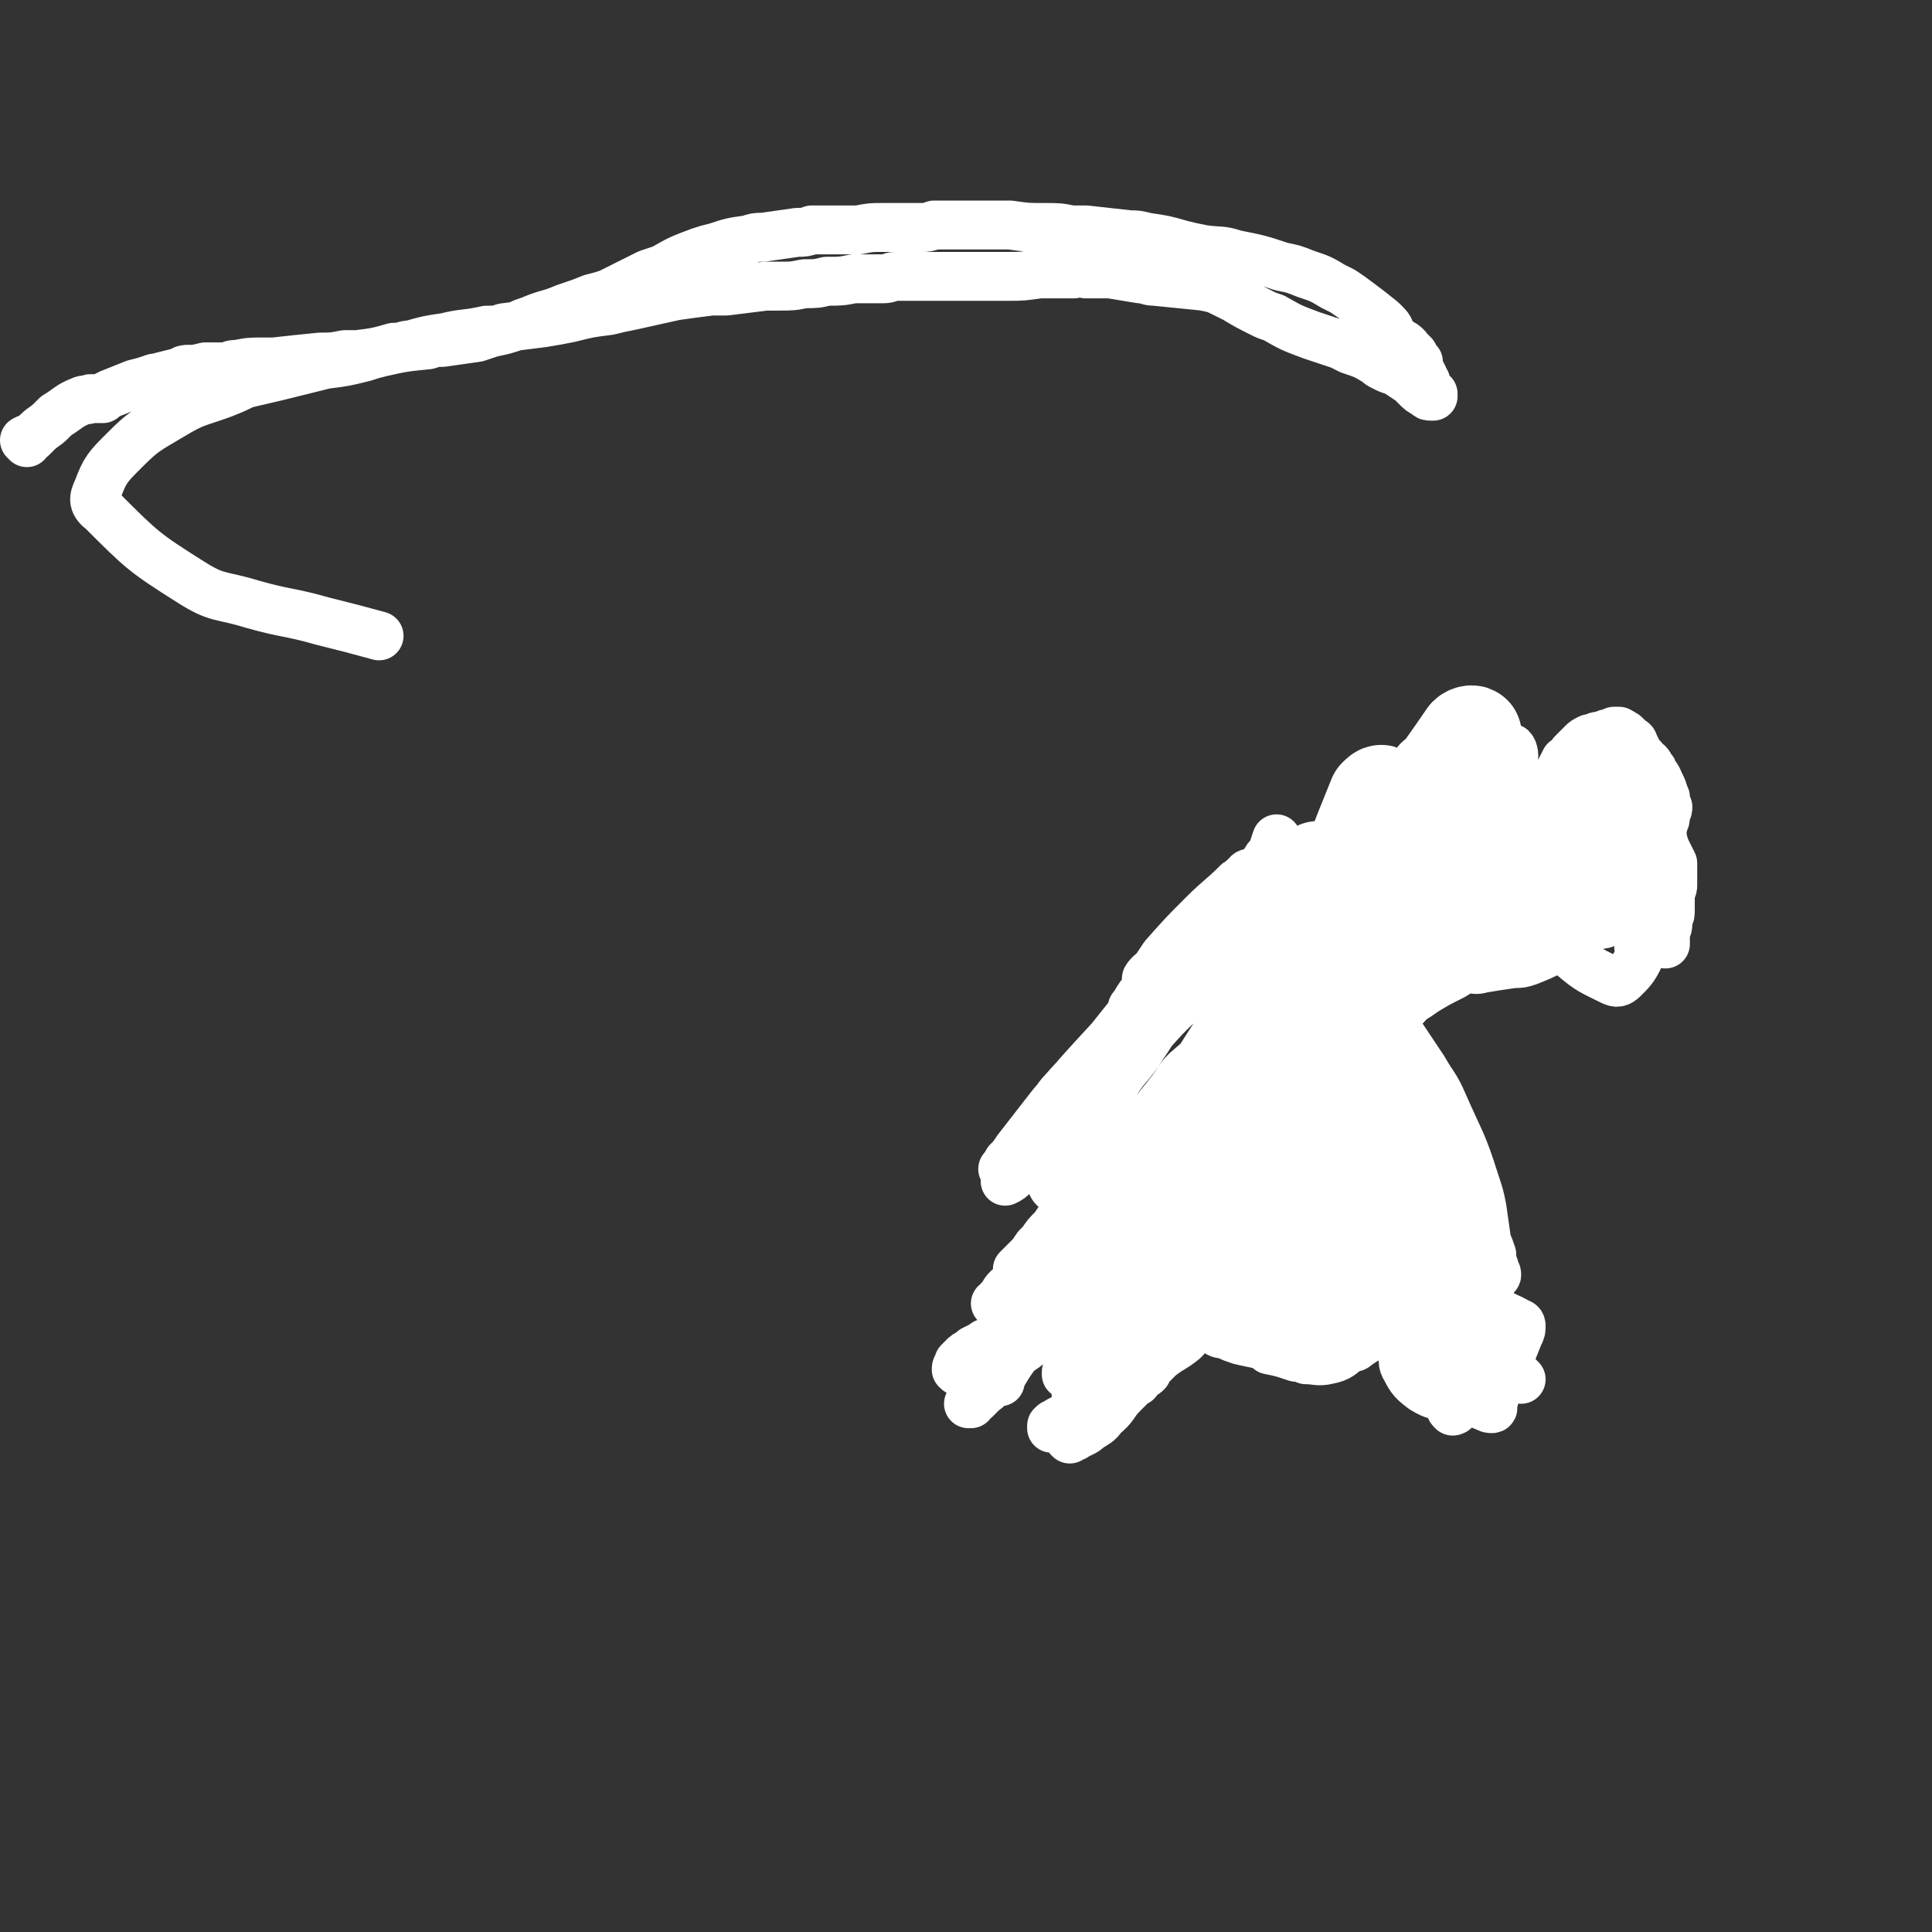 <svg viewBox='0 0 790 790' version='1.1' xmlns='http://www.w3.org/2000/svg' xmlns:xlink='http://www.w3.org/1999/xlink'><rect x="0" y="0" width="790" height="790" fill="#333333" stroke="none"/><g fill='none' stroke='#FFFFFF' stroke-width='40' stroke-linecap='round' stroke-linejoin='round'><path d='M590,321c0,0 -1,-1 -1,-1 0,0 0,0 0,0 -1,-1 -1,-1 -1,-1 0,0 0,0 0,0 0,0 0,-1 -1,-1 0,1 1,1 1,2 -2,4 -2,4 -4,8 -4,10 -4,10 -8,20 -3,9 -3,9 -6,18 -3,9 -3,9 -5,18 -2,6 -4,11 -3,12 0,1 2,-4 4,-8 3,-8 3,-8 6,-16 12,-26 13,-25 24,-52 4,-9 5,-10 6,-19 1,-1 -1,-1 -2,0 -13,19 -14,19 -26,39 -14,22 -14,23 -25,46 -5,11 -7,21 -7,23 -1,1 3,-8 5,-17 3,-11 2,-11 5,-22 6,-18 6,-18 12,-36 1,-4 2,-6 1,-9 0,-1 -1,0 -2,1 -9,22 -9,23 -17,45 -6,16 -7,16 -12,32 -8,31 -7,35 -13,63 -1,2 -1,-2 0,-3 3,-30 3,-30 7,-59 2,-12 3,-12 6,-24 3,-12 3,-14 5,-24 0,-1 0,1 -1,2 -3,14 -3,14 -6,27 -2,9 -2,9 -4,18 -2,16 -2,16 -4,33 -1,3 -1,7 0,6 2,-5 3,-9 6,-18 '/></g>
<g fill='none' stroke='#FFFFFF' stroke-width='20' stroke-linecap='round' stroke-linejoin='round'><path d='M522,442c0,0 -1,-1 -1,-1 0,0 0,1 0,1 0,-1 0,-1 0,-2 0,-1 0,-1 -1,-1 0,0 0,0 0,0 0,0 0,-1 0,0 0,0 -1,1 -1,2 -9,19 -9,19 -18,39 -2,4 -2,4 -3,8 -3,7 -3,7 -5,13 -1,0 -1,1 -1,1 -1,-1 -1,-2 -2,-3 0,-4 0,-4 0,-7 1,-16 0,-16 3,-31 1,-8 1,-8 4,-15 8,-18 8,-18 17,-36 4,-7 4,-7 7,-15 1,-1 1,-1 2,-3 0,0 0,-1 0,-1 0,1 0,1 -1,2 0,2 -1,2 -1,3 -1,3 -1,3 -2,7 -3,14 -3,14 -6,28 -2,8 -2,8 -3,15 -2,12 -2,12 -3,23 0,4 0,4 0,7 0,1 0,0 0,0 -1,-4 -2,-4 -2,-8 -1,-6 -1,-7 -1,-13 0,-5 0,-5 0,-10 1,-5 1,-5 1,-10 1,-5 1,-5 2,-11 3,-11 3,-11 5,-23 1,-4 1,-4 2,-7 2,-7 2,-7 3,-13 1,-6 1,-6 2,-12 0,-3 0,-3 0,-5 1,-5 1,-5 1,-10 1,-5 1,-5 2,-9 0,0 0,0 0,-1 0,0 0,0 0,-1 0,0 0,0 0,0 -1,3 -1,3 -2,6 -2,2 -2,2 -3,4 -2,3 -2,3 -3,6 -2,4 -1,4 -3,7 -3,8 -3,8 -6,16 -1,6 -1,6 -2,12 -1,4 -1,5 -1,10 0,1 0,1 1,3 0,3 0,3 1,7 0,2 0,2 0,4 1,6 1,6 0,11 0,2 0,2 0,4 -1,5 -1,5 -2,10 0,2 0,2 -1,4 -1,5 -1,5 -3,8 -2,6 -2,6 -4,11 -1,2 -1,2 -2,4 -2,5 -2,5 -5,9 -1,2 -1,2 -2,4 -2,5 -2,5 -4,9 -3,4 -3,4 -5,7 -2,2 -2,2 -3,4 -1,2 -1,2 -2,4 -1,1 -1,1 -1,2 -1,2 -1,2 -1,4 -1,3 -1,3 -1,6 -1,1 -1,1 -1,3 0,1 0,1 0,2 -1,2 -1,2 -1,4 0,0 0,0 0,1 0,1 0,1 0,1 0,0 0,0 0,0 1,0 1,0 2,-1 2,-3 2,-3 3,-6 2,-4 2,-4 4,-8 5,-8 5,-8 9,-17 2,-5 2,-5 4,-10 1,-4 0,-4 1,-8 0,-3 0,-3 0,-5 1,-5 1,-5 1,-9 1,-1 1,-1 1,-2 0,0 0,0 0,0 0,3 0,3 0,5 0,2 0,2 -1,4 -1,4 -1,4 -2,8 -1,4 -1,5 -3,9 -3,5 -3,4 -7,9 -2,3 -2,3 -5,6 -2,3 -2,3 -4,6 -1,1 -1,1 -1,3 -2,4 -2,5 -4,9 -1,1 -2,1 -3,3 -3,4 -3,4 -5,8 -2,3 -2,3 -4,6 -2,4 -2,5 -4,8 -2,2 -2,2 -3,3 -3,3 -3,3 -5,5 -1,1 -1,1 -1,2 -1,1 -1,1 -2,2 0,1 0,1 0,1 0,0 0,0 -1,1 0,0 0,0 0,0 1,0 0,-1 0,-1 0,0 0,0 0,1 0,0 0,0 0,0 1,0 0,-1 0,-1 0,0 0,1 0,1 1,-1 1,-1 1,-2 0,0 0,0 0,-1 2,-2 1,-2 3,-4 2,-3 2,-2 4,-4 3,-4 3,-4 6,-7 2,-1 2,-1 3,-3 2,-2 2,-2 4,-4 0,0 0,0 0,-1 0,0 0,0 1,0 0,0 0,0 0,0 0,0 0,0 0,0 0,0 -1,-1 -1,-1 0,1 1,1 2,2 1,1 1,1 3,1 1,1 1,1 2,2 1,1 1,1 2,2 0,0 0,0 1,1 0,0 0,0 0,0 0,0 0,0 0,0 -1,1 -1,1 -2,2 -2,2 -2,1 -4,3 -2,2 -2,2 -4,4 -4,6 -3,7 -8,12 -2,3 -3,3 -6,5 0,0 0,0 -1,1 0,0 0,0 -1,0 0,0 0,0 0,0 0,0 0,0 0,0 0,1 -1,0 -1,0 0,0 1,0 1,0 0,0 0,0 0,0 0,0 0,1 0,0 2,0 2,0 3,0 1,0 1,0 3,-1 3,-1 4,-1 7,-3 2,-2 2,-3 5,-5 4,-4 4,-4 7,-8 1,-3 1,-3 2,-6 0,0 0,0 0,0 0,0 0,0 1,-1 0,0 0,0 0,0 0,1 -1,0 -1,0 0,0 1,0 1,0 0,1 -1,1 -1,1 -1,1 0,1 -1,2 -1,1 -1,1 -2,2 -4,5 -4,5 -8,9 -5,5 -4,5 -9,10 -1,1 -2,1 -3,2 -3,2 -3,3 -6,5 -1,1 -1,1 -2,2 -2,1 -2,1 -4,2 0,0 0,0 -1,1 -1,0 -1,0 -2,1 0,0 0,0 0,1 0,0 0,0 0,0 1,-1 1,-1 1,-1 1,0 1,0 2,0 2,-2 3,-2 5,-3 3,-2 3,-1 5,-3 6,-5 6,-5 12,-11 4,-3 3,-3 7,-7 2,-4 3,-4 5,-7 1,-2 1,-2 2,-5 1,-2 1,-2 1,-4 1,-2 1,-2 2,-4 1,-1 1,-2 1,-3 2,-2 2,-2 4,-4 2,-2 2,-2 4,-3 0,0 0,0 0,-1 0,0 0,0 0,0 0,1 0,1 0,1 0,0 0,0 0,0 -1,1 -1,1 -1,1 0,1 0,1 -1,1 0,1 0,1 -1,2 -2,2 -2,2 -4,5 -2,2 -2,2 -3,5 -2,2 -1,2 -3,5 -1,1 -1,1 -2,3 -1,2 -1,2 -3,3 -2,3 -2,2 -4,5 -1,1 0,1 -1,3 -1,2 -1,2 -3,5 0,1 0,1 -1,2 -1,2 -1,2 -2,4 -1,1 -1,1 -2,2 -1,2 -1,2 -2,3 -1,1 -1,1 -2,1 -3,2 -3,2 -5,3 -1,1 -1,1 -1,1 -1,1 -1,1 -1,2 0,0 0,0 0,0 -1,1 -1,1 -1,2 -1,0 0,0 -1,1 0,0 0,0 0,0 0,0 0,0 0,0 1,1 0,0 0,0 0,0 0,0 0,0 0,0 1,0 1,0 0,0 0,0 0,0 1,-1 1,0 2,-1 1,-1 1,-1 2,-1 2,-1 2,-1 3,-2 3,-2 4,-2 6,-5 5,-4 4,-5 8,-9 2,-2 2,-2 4,-4 3,-4 3,-4 5,-7 2,-3 2,-3 4,-6 4,-4 4,-3 8,-7 3,-3 3,-3 5,-5 6,-7 6,-7 12,-13 1,-2 1,-2 3,-4 2,-2 3,-1 5,-3 0,-1 0,-1 0,-1 0,0 0,0 0,0 1,0 0,0 0,-1 0,0 0,1 0,1 0,0 0,0 0,0 0,0 0,0 0,1 0,0 0,0 -1,0 -1,1 -1,1 -1,2 -2,2 -2,2 -3,3 -3,5 -3,6 -7,11 -1,2 -1,2 -3,3 -3,4 -3,5 -6,8 -5,4 -5,3 -10,7 -1,1 -1,1 -2,2 -2,2 -2,2 -3,4 -1,1 -1,1 -2,1 -1,1 -1,1 -2,2 0,1 0,1 -1,1 -2,1 -2,1 -5,2 -1,1 -1,0 -1,1 -3,0 -4,1 -6,1 -1,0 -1,-1 -2,-1 -1,-1 -1,-1 -1,-2 0,-2 -1,-2 0,-5 0,-4 0,-4 1,-8 1,-5 1,-5 3,-10 1,-2 1,-2 2,-5 2,-5 2,-5 4,-10 2,-3 2,-2 4,-5 2,-4 2,-4 5,-9 1,-3 1,-3 2,-6 1,-1 1,-1 1,-2 3,-4 2,-4 5,-7 1,-3 1,-2 3,-5 4,-6 5,-6 9,-12 1,-2 1,-2 3,-5 1,-2 1,-2 3,-5 0,0 0,0 0,0 0,0 0,-1 0,-1 0,0 0,1 0,1 -1,0 -1,0 -1,0 -2,1 -2,1 -3,2 -3,4 -3,4 -7,7 -6,6 -7,5 -13,11 -7,8 -7,8 -14,16 -2,2 -2,2 -4,4 -4,5 -5,5 -9,9 -4,5 -4,5 -8,10 -3,4 -3,3 -6,7 -2,2 -2,1 -3,3 -5,6 -5,5 -10,11 -2,2 -2,2 -4,5 -3,4 -3,4 -6,8 -3,4 -3,3 -7,6 -1,2 -1,2 -3,3 0,0 0,0 0,0 1,0 1,0 1,0 0,0 0,0 0,-1 1,-1 1,-1 2,-1 2,-2 2,-2 3,-3 2,-2 2,-2 3,-4 6,-7 6,-7 12,-14 3,-4 4,-4 8,-8 1,-1 1,-1 2,-3 0,0 0,0 0,0 0,0 0,0 0,0 0,1 0,0 -1,0 0,0 0,1 -1,2 0,1 0,1 -1,1 -2,3 -2,3 -5,6 -1,2 -1,2 -3,4 -3,4 -3,4 -6,9 -1,1 -1,1 -1,2 0,0 0,1 0,1 0,0 0,-1 0,-1 0,0 0,0 0,0 0,0 0,0 0,0 0,-1 0,-1 -1,-1 0,0 0,0 0,-1 -1,0 -1,0 -2,0 -1,-1 -1,-1 -2,-1 -1,0 -1,0 -3,0 -4,0 -4,0 -7,0 -2,0 -2,0 -3,-1 0,0 0,0 0,0 0,-1 0,-1 1,-2 0,0 0,-1 0,-1 1,-1 1,-1 2,-2 1,-1 1,-1 3,-2 0,0 0,0 1,-1 2,-1 2,-1 4,-2 1,-1 1,-1 3,-1 1,0 1,0 2,-1 0,0 0,0 0,0 1,1 1,1 1,2 1,0 1,0 1,0 0,1 0,1 0,1 2,1 2,1 3,2 1,0 1,0 2,0 1,0 1,0 2,0 5,-3 5,-4 10,-7 3,-2 3,-2 5,-4 5,-4 5,-4 10,-8 0,0 0,0 0,0 -1,-1 -1,-1 -1,-2 0,0 0,0 -1,-1 0,-1 0,-1 0,-3 -1,-2 -1,-2 -1,-4 -1,-4 0,-4 -1,-7 0,-3 0,-3 0,-6 0,-1 0,-1 0,-2 0,0 0,-1 -1,-1 0,0 0,0 0,0 -2,0 -2,0 -3,1 -1,0 -1,0 -3,2 -3,3 -3,3 -7,6 -5,5 -5,5 -11,10 -2,2 -1,2 -3,4 -1,1 -1,1 -1,2 0,0 0,0 0,0 0,1 -1,0 -1,0 0,0 1,0 1,0 1,0 1,1 2,0 5,-3 5,-3 9,-7 9,-8 9,-8 17,-17 3,-3 4,-3 7,-7 4,-5 4,-6 8,-11 1,-1 1,-1 1,-1 0,0 -1,0 -2,0 -3,0 -3,0 -6,1 -5,3 -5,3 -9,7 -6,6 -5,6 -11,12 -2,3 -2,3 -4,5 -2,2 -2,2 -4,4 0,0 0,0 0,0 1,0 0,0 0,0 0,0 1,0 1,0 1,-1 1,-1 2,-2 8,-9 8,-9 16,-18 3,-4 2,-4 5,-7 0,0 0,0 0,-1 0,0 0,0 0,0 -1,1 -1,1 -2,1 -1,2 -1,2 -3,4 -2,3 -2,3 -4,6 -3,3 -3,3 -5,6 0,0 0,0 0,0 3,-2 3,-1 6,-3 3,-3 2,-3 5,-6 8,-8 8,-7 16,-15 3,-3 3,-3 6,-7 4,-4 4,-5 8,-9 0,0 -1,0 -1,0 -1,1 -1,1 -2,2 -4,3 -4,3 -8,7 -3,4 -3,4 -6,8 -7,8 -8,8 -14,17 -4,4 -4,4 -7,8 -1,2 -2,3 -2,4 1,0 2,-1 3,-2 2,-2 3,-1 5,-4 8,-8 7,-8 15,-17 5,-6 5,-6 11,-11 13,-15 13,-14 26,-29 7,-8 7,-8 13,-16 2,-2 2,-2 3,-5 1,-2 2,-3 2,-5 -1,-1 -2,0 -3,0 -1,0 -2,0 -3,1 -7,6 -7,6 -14,12 -3,3 -3,4 -6,8 -8,10 -8,10 -15,20 -2,3 -2,3 -4,7 -2,4 -3,5 -4,9 0,0 1,-1 2,-1 1,-2 2,-1 3,-3 7,-10 7,-10 13,-21 4,-6 4,-6 8,-11 8,-12 8,-12 15,-23 8,-12 8,-12 15,-24 2,-3 2,-3 2,-7 1,-2 1,-3 1,-4 -1,-1 -1,-1 -2,-1 -4,2 -4,3 -7,5 -9,6 -9,6 -18,13 -10,9 -10,9 -19,19 -11,12 -12,12 -22,26 -9,13 -8,14 -15,28 -2,3 -2,3 -2,6 0,1 2,3 2,2 4,-3 4,-5 6,-10 3,-5 3,-5 5,-10 7,-12 6,-12 13,-23 5,-8 6,-7 11,-15 4,-6 4,-6 8,-13 1,-2 1,-2 0,-3 0,-1 0,-1 -1,-1 -2,1 -3,2 -5,4 -3,4 -3,4 -7,8 -13,15 -13,15 -26,30 -4,5 -4,6 -9,11 -6,8 -6,8 -13,16 -1,2 -1,2 -3,3 0,0 0,0 0,0 2,-1 2,-1 4,-3 4,-5 4,-5 8,-11 3,-4 3,-4 7,-8 7,-9 7,-9 15,-18 3,-4 3,-3 6,-7 2,-3 2,-3 4,-6 0,0 0,-1 0,-1 -1,0 -2,1 -3,1 -2,1 -2,1 -4,2 -6,7 -7,7 -13,14 -4,4 -3,5 -7,10 -9,11 -11,13 -18,22 0,1 1,-1 2,-3 2,-2 2,-2 4,-5 7,-9 7,-9 14,-18 12,-14 12,-14 24,-27 4,-5 4,-5 8,-10 5,-6 6,-5 11,-11 4,-5 5,-5 9,-10 1,-2 1,-2 2,-4 1,-2 1,-2 1,-4 0,0 0,0 0,0 -1,1 -1,1 -2,3 -2,2 -2,2 -4,4 -5,5 -5,5 -9,10 -3,4 -3,4 -7,9 0,0 0,1 0,1 1,-1 1,-2 2,-4 2,-3 2,-3 5,-6 3,-4 3,-5 7,-9 11,-12 11,-12 22,-24 6,-6 6,-6 11,-12 1,-1 1,-1 1,-1 0,0 -1,0 -1,1 -2,1 -2,2 -4,3 -7,7 -7,6 -14,13 -8,8 -8,8 -16,17 -2,3 -2,3 -4,6 -2,1 -4,4 -3,3 5,-2 8,-4 15,-9 6,-5 6,-5 12,-11 11,-11 11,-11 22,-23 2,-3 3,-3 5,-6 0,0 -1,0 -1,0 -17,15 -17,15 -34,31 0,1 -1,2 -1,2 0,0 1,-1 2,-1 1,-1 1,-2 3,-2 5,-3 5,-2 11,-4 3,-1 3,0 6,-1 '/><path d='M519,433c0,0 0,-1 -1,-1 0,0 1,0 1,0 0,2 0,2 0,4 -1,3 -1,3 -2,7 -2,5 -1,5 -3,9 -5,15 -5,15 -11,30 -2,7 -3,7 -6,14 -6,12 -5,13 -11,25 -2,4 -3,4 -5,8 0,0 1,1 1,0 3,-4 3,-4 7,-9 7,-9 6,-10 14,-19 3,-5 3,-4 7,-8 3,-4 4,-4 7,-7 1,0 0,0 -1,1 -5,5 -5,4 -9,10 -8,11 -7,11 -13,23 -1,2 -1,2 -2,4 0,1 0,1 0,1 0,0 0,0 0,0 0,0 0,0 0,-1 -1,0 -1,0 -1,-1 -1,0 -1,0 -1,0 0,0 0,-1 0,-1 -1,0 -1,0 -1,0 0,0 0,0 0,0 0,1 0,1 0,1 0,0 0,0 0,1 0,1 0,1 0,2 0,0 0,0 0,1 0,1 0,1 0,2 1,2 1,2 2,5 1,2 1,2 2,4 0,1 0,1 1,2 1,2 1,2 3,4 2,2 2,1 5,2 2,1 2,1 5,2 4,1 5,1 9,2 2,1 2,1 3,2 5,1 5,1 11,3 2,0 2,0 4,1 4,0 5,1 9,0 5,-1 5,-2 9,-5 2,0 2,0 3,-1 3,-2 3,-2 5,-3 3,-2 3,-2 5,-4 2,-2 2,-2 5,-3 1,-1 1,-1 2,-2 2,-2 2,-1 4,-3 1,-1 1,-1 2,-2 0,0 0,0 0,0 1,0 1,0 2,-1 0,0 0,0 0,0 0,0 0,0 1,0 0,0 0,0 0,0 0,0 0,0 1,0 0,1 0,1 0,1 1,1 1,1 1,2 1,2 1,2 2,4 1,2 1,2 1,4 1,3 1,3 2,5 0,4 0,4 1,7 1,8 1,8 2,15 1,3 1,3 2,5 0,1 0,1 1,2 0,0 0,0 0,0 0,0 0,0 0,0 0,0 1,0 1,-1 0,0 0,0 0,-1 0,-2 0,-2 0,-3 0,-1 1,-1 1,-3 0,-4 0,-4 -1,-8 0,-2 0,-2 -1,-3 0,-2 0,-2 -2,-3 -3,-3 -3,-3 -7,-6 -2,-2 -3,-2 -6,-3 -1,0 -1,0 -2,0 -1,-1 -1,-1 -2,-1 0,0 0,0 0,0 0,1 0,1 0,2 0,1 0,1 -1,3 0,2 0,2 0,3 0,3 -1,4 1,7 2,4 3,5 7,8 5,3 5,2 11,4 2,0 2,0 4,0 1,0 1,0 3,0 0,0 0,0 0,0 0,0 0,0 0,-1 0,0 0,0 0,-1 0,0 0,0 0,0 0,-1 0,-1 0,-1 0,0 0,0 0,0 0,0 0,0 0,0 0,0 0,0 0,0 0,0 0,0 0,0 1,0 0,0 0,0 0,-1 0,0 0,0 1,1 1,1 3,3 1,1 1,1 2,2 1,0 1,1 2,1 2,1 2,1 3,1 1,0 0,-1 0,-1 1,-1 0,-1 1,-3 1,-5 1,-5 2,-9 2,-4 2,-4 4,-7 2,-5 2,-5 4,-10 1,-2 1,-2 1,-4 0,-1 -1,-1 -1,-1 -5,-3 -5,-2 -9,-5 -1,-1 -1,-1 -2,-2 -2,-2 -2,-3 -4,-5 -2,-2 -3,-2 -5,-5 -1,-1 -1,-1 -2,-2 -2,-2 -2,-2 -4,-5 -1,-2 -1,-2 -3,-4 -2,-5 -1,-5 -4,-10 -1,-2 -1,-2 -2,-4 -3,-6 -3,-6 -6,-12 -2,-6 -2,-6 -4,-12 -1,-2 -1,-2 -3,-5 -3,-5 -3,-5 -6,-11 -2,-2 -2,-2 -3,-4 -2,-5 -2,-5 -5,-10 -2,-5 -2,-5 -5,-9 0,-1 0,-1 -1,-3 0,-2 0,-2 -1,-4 0,0 0,0 0,0 0,0 0,0 0,1 0,1 1,1 1,1 1,4 1,4 3,7 2,3 2,3 4,7 4,7 3,8 8,15 2,5 3,4 5,8 8,12 7,12 15,23 6,8 7,8 13,16 3,4 3,4 6,9 2,2 2,2 4,5 1,0 1,1 1,0 0,-1 -1,-1 -1,-3 -1,-2 -1,-2 -1,-5 -1,-3 -1,-3 -2,-5 -1,-7 -1,-7 -2,-14 -1,-5 -1,-5 -3,-11 -5,-16 -6,-16 -13,-32 -3,-7 -4,-7 -8,-14 -2,-3 -2,-3 -4,-6 -4,-6 -4,-6 -8,-12 -1,-2 -1,-2 -2,-4 -1,-1 -2,-1 -3,-2 0,0 0,-1 0,-1 0,3 0,3 0,6 1,3 1,3 2,6 1,4 0,4 1,8 3,11 3,11 7,23 1,4 1,4 3,9 4,9 5,9 8,18 5,12 5,12 9,24 2,5 2,5 3,10 3,9 3,9 6,18 1,3 1,3 2,6 2,5 2,5 4,10 1,3 1,3 2,5 4,5 5,4 9,8 1,1 1,1 1,1 0,0 0,0 0,0 -2,-1 -2,-1 -4,-3 -2,-2 -3,-2 -5,-5 -3,-3 -2,-3 -5,-6 -8,-10 -8,-10 -15,-19 -6,-8 -6,-8 -11,-16 -2,-3 -2,-4 -4,-7 -6,-10 -6,-10 -13,-18 -3,-4 -4,-4 -7,-7 -6,-8 -5,-9 -13,-16 -5,-6 -5,-5 -11,-10 -6,-3 -6,-5 -11,-7 -3,0 -4,1 -5,3 -1,3 0,4 1,7 2,12 2,12 4,23 2,10 3,10 3,20 1,6 1,7 -1,13 -2,7 -3,6 -6,13 -1,2 -1,2 -3,5 -1,2 -1,2 -3,5 0,0 0,0 0,0 1,0 1,0 2,-1 1,-1 1,-1 2,-3 4,-5 4,-5 9,-10 7,-8 8,-8 16,-17 2,-3 3,-2 4,-6 2,-3 3,-4 2,-7 0,-3 0,-3 -3,-4 -6,-4 -6,-5 -14,-5 -9,-1 -9,0 -18,3 -13,4 -13,5 -24,13 -9,5 -8,5 -16,11 0,1 0,1 0,1 5,0 5,0 10,-1 4,-1 4,-1 9,-4 9,-4 9,-4 17,-10 13,-10 13,-11 25,-21 5,-5 9,-4 10,-10 3,-10 4,-16 -3,-22 -6,-6 -11,-4 -21,-2 -8,2 -8,4 -14,9 -3,3 -4,4 -4,8 0,17 0,18 3,34 2,9 2,10 7,17 7,11 7,17 17,20 11,2 14,-3 25,-10 5,-2 5,-3 8,-9 5,-9 5,-9 7,-20 1,-7 0,-7 -2,-15 -1,-8 -2,-8 -5,-16 -1,-3 -1,-4 -3,-5 -3,-2 -4,-2 -7,-1 -2,0 -2,1 -3,4 -8,27 -9,27 -16,55 -1,6 -1,6 0,11 1,6 2,7 5,11 1,2 2,2 4,1 3,0 4,-1 6,-3 2,-2 2,-2 2,-4 2,-6 2,-6 3,-13 0,-3 0,-3 0,-6 -1,-7 0,-7 -2,-14 -1,-3 -1,-3 -4,-5 -3,-3 -4,-3 -8,-5 -4,-1 -4,-1 -7,-1 -10,-1 -10,-1 -19,1 -4,0 -4,0 -8,2 -4,2 -4,2 -8,6 -1,1 -1,2 -1,4 -1,8 -1,8 1,16 1,3 1,4 4,6 9,8 10,8 20,13 5,2 5,2 10,2 11,0 11,1 22,-2 11,-2 11,-3 21,-7 3,-1 3,-2 5,-3 3,-2 3,-2 5,-5 0,0 0,-1 0,-1 -1,-1 -1,-2 -2,-2 -1,-1 -1,-1 -3,-1 -3,-1 -3,-2 -6,-2 -1,0 -1,0 -2,1 -2,2 -2,2 -4,5 -1,2 -1,2 -2,4 -3,5 -3,5 -4,11 -1,1 -1,1 -1,3 0,1 0,1 0,2 0,0 0,0 0,0 -2,-6 -2,-6 -5,-12 -1,-3 -1,-3 -3,-5 -2,-4 -2,-4 -5,-6 -4,-4 -4,-5 -9,-8 -3,-1 -3,-2 -6,-1 -3,1 -3,2 -6,4 -2,2 -2,2 -2,5 0,4 0,4 1,8 1,1 1,2 2,2 4,0 4,1 8,-1 4,-2 5,-2 8,-7 5,-7 5,-8 8,-16 1,-3 1,-3 1,-7 -1,-4 -2,-4 -3,-8 -1,-2 -1,-1 -2,-3 0,-1 0,-1 -1,-3 0,-1 -1,-1 0,-2 1,-4 1,-4 3,-7 2,-4 2,-4 5,-8 5,-7 5,-7 11,-15 '/><path d='M580,407c0,0 0,-1 -1,-1 -1,0 0,1 -1,2 -2,2 -2,1 -3,3 '/><path d='M572,415c0,0 -1,-1 -1,-1 0,0 0,1 1,1 0,0 0,-1 0,-1 0,0 0,-1 1,-1 1,-1 1,-1 2,-2 1,-1 1,-1 2,-2 3,-2 3,-2 6,-4 5,-3 5,-3 11,-6 5,-3 5,-3 10,-7 3,-2 3,-2 6,-4 4,-2 4,-1 9,-3 2,-1 2,-1 3,-1 3,-1 3,-1 6,-1 4,-1 4,-1 7,-3 1,0 1,0 2,-1 1,0 1,0 2,-1 0,-1 0,-1 1,-1 1,0 1,0 3,-1 1,0 1,0 2,-1 3,-1 3,-1 7,-3 1,0 1,0 2,-1 1,0 1,0 2,-1 0,0 1,0 1,0 0,0 -1,0 -1,0 0,0 0,0 0,0 0,0 0,1 0,1 0,0 0,0 -1,0 -1,0 -1,0 -2,0 -2,0 -2,0 -3,0 -4,1 -4,1 -8,1 -3,1 -3,0 -5,1 -3,1 -3,1 -5,2 -1,1 -1,1 -2,1 -3,1 -3,2 -6,3 -2,0 -2,0 -3,1 -4,2 -4,2 -8,4 -3,1 -3,1 -5,2 -6,4 -6,4 -11,8 -2,2 -2,2 -4,3 0,0 -1,0 -1,0 2,0 2,0 4,0 2,-1 2,0 4,-1 3,0 3,1 6,0 6,-1 6,-1 13,-2 3,0 3,0 6,-1 5,-2 5,-2 9,-4 2,0 2,0 3,-1 2,-2 1,-2 3,-3 3,-2 3,-2 5,-3 1,-1 1,-1 2,-1 4,-2 4,-2 7,-3 1,0 2,0 3,-1 3,-1 3,-1 6,-2 3,-1 4,0 7,-1 0,0 0,1 1,1 1,1 1,1 2,2 1,0 1,0 2,1 0,1 1,1 1,1 1,1 1,2 2,3 1,1 1,1 1,1 1,1 1,1 1,2 0,0 0,0 0,0 1,1 0,0 0,0 0,0 0,0 1,0 0,0 0,0 0,1 0,0 0,0 0,0 0,0 -1,-1 -1,-1 0,0 1,0 1,0 0,0 0,0 0,-1 0,0 0,0 0,0 0,-1 0,-1 0,-2 0,-1 0,-1 0,-2 1,-1 1,-1 1,-2 0,-1 0,-1 0,-2 1,-2 1,-2 1,-4 0,-2 0,-2 0,-3 0,-2 0,-2 0,-5 1,-1 1,-1 1,-2 0,-1 0,-1 0,-3 0,-2 0,-2 0,-3 0,-2 0,-2 0,-3 -1,-2 -1,-2 -2,-4 -1,-2 -1,-2 -2,-5 0,-1 0,-1 -1,-2 0,-3 0,-3 -1,-5 -1,-2 0,-2 -1,-4 0,-3 0,-3 -1,-5 0,-2 0,-2 -1,-4 0,-1 0,-1 0,-2 0,-2 0,-2 -1,-4 -1,-2 -1,-2 -2,-5 0,0 0,0 -1,-1 0,-2 -1,-2 -1,-4 -1,-2 -1,-2 -2,-4 0,-1 -1,-1 -1,-1 -1,-1 -1,-1 -2,-2 -1,-1 -1,-1 -2,-1 0,-1 0,0 -1,-1 0,0 0,0 -1,0 0,0 0,0 0,0 -1,0 -1,0 -1,0 0,1 0,0 -1,1 0,0 0,0 -1,0 0,0 0,0 -1,0 0,0 0,0 0,0 -1,1 -1,1 -2,1 -1,0 -1,0 -1,0 -1,0 -1,0 -3,1 0,0 0,0 -1,0 -2,1 -2,1 -3,2 -2,2 -2,2 -4,4 -1,2 -1,2 -3,3 -2,4 -2,4 -5,9 -1,1 -1,1 -2,3 -4,4 -4,4 -7,8 -2,2 -2,1 -3,3 -3,2 -3,2 -5,5 -3,2 -3,3 -6,5 -1,1 -1,1 -3,2 -3,2 -3,2 -6,4 -2,2 -2,2 -3,3 -4,3 -4,3 -9,7 -2,1 -3,1 -5,3 -4,3 -3,3 -7,6 -1,1 -1,2 -3,3 -1,1 -2,1 -2,1 -1,0 0,0 0,0 2,-1 2,-2 4,-4 2,-3 2,-3 4,-6 4,-4 4,-4 7,-8 11,-14 11,-14 20,-27 3,-5 3,-5 5,-9 3,-5 4,-5 5,-10 0,-2 -1,-4 -2,-3 -10,12 -13,12 -21,27 -10,18 -9,20 -14,39 -2,5 -1,6 0,10 2,7 2,8 6,13 2,3 4,3 6,3 2,-1 2,-3 3,-5 3,-9 2,-9 6,-19 1,-3 1,-3 3,-6 2,-5 2,-5 5,-10 0,-1 0,-1 0,-3 0,0 0,-1 0,-1 -1,1 -1,2 -2,3 -3,5 -3,5 -6,10 -2,4 -2,4 -4,7 0,1 0,2 1,2 1,0 2,0 3,-1 11,-5 11,-5 22,-10 5,-2 5,-2 11,-4 8,-2 8,-2 17,-4 2,-1 2,0 4,-1 0,0 0,0 0,-1 1,0 0,0 1,-1 0,-1 0,-1 0,-2 -1,-3 -1,-3 -2,-6 -1,-1 -1,-1 -2,-2 -2,-1 -2,-1 -5,-1 -1,0 -2,0 -2,1 -3,2 -3,3 -5,6 -2,4 -3,4 -4,9 -1,11 -1,12 1,23 0,5 1,6 4,9 7,6 8,6 16,10 2,1 3,1 5,-1 3,-3 4,-4 6,-8 1,-3 0,-3 0,-6 0,-7 -1,-7 -1,-13 -1,-6 -1,-6 -2,-12 0,-4 1,-4 1,-7 0,-2 0,-2 0,-3 -1,-5 -1,-5 -2,-9 -1,-3 -1,-3 -2,-5 -3,-4 -3,-4 -6,-9 -1,-2 -1,-2 -2,-3 -3,-2 -3,-2 -6,-4 0,0 0,0 0,0 -1,3 0,3 -1,6 0,6 -1,6 -1,12 0,5 0,5 0,10 0,9 0,9 1,18 0,4 1,4 1,8 1,1 0,1 0,2 1,1 1,1 1,0 1,-5 1,-6 1,-12 0,-4 -1,-4 -2,-8 0,-4 -1,-4 -2,-9 -2,-10 -2,-10 -5,-20 0,-2 0,-2 -1,-5 0,-2 -1,-2 -1,-3 -1,-1 -1,-1 -1,0 -2,4 -2,4 -3,9 -2,4 -1,4 -3,9 -1,5 -2,5 -4,9 -4,9 -4,9 -8,18 -1,3 -1,3 -2,6 0,0 0,0 0,0 2,-3 2,-3 4,-7 3,-3 3,-3 6,-7 3,-4 3,-5 7,-9 10,-10 11,-10 21,-20 3,-2 3,-2 6,-5 1,-2 2,-3 2,-5 1,-1 -1,-1 -2,0 -4,1 -4,1 -8,4 -6,6 -6,7 -12,14 -1,2 -1,3 -2,6 0,2 0,3 1,6 1,2 2,2 4,3 5,1 5,0 10,0 3,0 3,-1 5,-2 7,-3 7,-4 14,-7 1,-1 1,-1 3,-2 1,-1 1,-2 1,-3 1,-2 1,-2 1,-3 0,-1 0,-1 0,-2 1,-1 1,-1 1,-2 0,0 0,0 0,0 -1,-2 -1,-2 -1,-4 -1,-1 0,-1 -1,-2 0,-1 0,-1 -1,-3 -1,-2 -1,-3 -3,-5 0,-1 0,-1 -1,-2 -1,-2 -1,-2 -3,-3 0,-1 0,-1 -1,-1 -1,-1 -1,-1 -2,-1 0,0 0,0 -1,-1 -1,0 -1,0 -2,-1 -1,0 -1,0 -1,0 -1,-1 -1,-1 -2,-1 -2,0 -2,0 -3,1 -1,0 -1,0 -2,1 -2,2 -2,2 -3,4 '/><path d='M11,181c0,0 -1,-1 -1,-1 0,0 0,0 0,0 0,0 0,0 0,0 1,1 0,0 0,0 0,0 0,0 0,0 0,0 0,0 0,0 1,1 0,0 0,0 0,0 0,0 0,0 0,0 0,0 0,0 2,-1 2,-1 3,-1 0,0 0,0 0,0 1,-1 1,-1 2,-2 3,-3 3,-2 6,-5 1,-1 1,-1 2,-2 0,0 0,0 0,0 5,-3 5,-4 10,-6 2,-1 2,0 4,-1 3,0 3,0 5,0 1,-1 1,-1 3,-2 5,-2 5,-2 10,-4 4,-1 4,-1 7,-2 2,-1 2,0 4,-1 4,-1 4,-1 8,-2 1,-1 2,-1 3,-1 3,0 3,0 7,-1 4,0 4,0 9,0 2,-1 2,-1 4,-1 5,-1 5,-1 11,-1 2,0 2,0 4,0 9,-1 9,-1 19,-2 5,0 5,0 10,-1 3,0 3,0 5,0 8,-1 8,-1 15,-3 4,0 4,-1 7,-1 7,-2 7,-2 14,-3 8,-2 8,-1 17,-3 4,0 4,0 7,-1 8,-1 8,-1 16,-2 6,-1 6,-1 11,-2 8,-2 8,-2 16,-3 4,-1 4,-1 9,-2 9,-2 9,-2 18,-4 7,-1 7,-1 15,-2 3,0 3,0 6,0 8,-1 8,-1 16,-2 3,0 3,0 5,0 6,0 6,0 11,-1 5,0 5,0 9,-1 6,0 6,0 11,-1 6,0 6,0 12,0 3,0 3,-1 5,-1 4,0 4,0 9,0 2,0 2,0 4,0 5,0 5,0 10,0 5,0 5,0 9,0 4,0 4,0 8,0 3,0 3,0 6,0 6,0 6,0 13,-1 7,0 7,0 14,0 3,-1 3,-1 5,0 5,0 5,0 10,0 6,1 6,1 12,2 3,0 3,1 6,1 10,1 10,1 20,2 5,1 5,1 9,3 2,1 2,1 4,2 5,3 5,3 11,6 2,1 2,1 5,2 7,4 7,4 15,7 6,2 6,2 12,4 2,1 2,1 4,2 6,2 6,2 11,5 1,1 1,1 3,2 2,1 2,1 5,2 3,2 3,2 6,4 1,1 1,1 2,2 2,2 2,2 4,3 1,1 1,1 2,1 1,0 1,0 1,0 0,0 0,0 0,0 0,0 0,-1 0,-1 0,0 0,1 0,1 0,0 -1,0 -1,0 0,0 0,-1 0,-1 -1,-1 -1,-1 -1,-2 -1,-1 -1,-1 -1,-3 -1,-1 -1,-1 -1,-2 -1,-2 -1,-2 -2,-3 0,-2 0,-2 0,-3 -1,-1 -1,-1 -2,-3 -1,-1 -1,-1 -2,-2 -2,-3 -3,-2 -6,-5 -2,-2 -1,-3 -3,-5 -1,-1 -1,-1 -2,-2 -5,-4 -5,-4 -9,-7 -4,-3 -4,-3 -7,-5 -2,-1 -2,-1 -4,-2 -5,-3 -5,-3 -11,-5 -5,-2 -5,-2 -10,-3 -9,-3 -9,-3 -19,-5 -6,-2 -6,-1 -13,-2 -5,-1 -5,-1 -9,-2 -7,-2 -7,-2 -14,-3 -4,-1 -4,-1 -7,-1 -9,-1 -9,-1 -18,-2 -3,0 -3,0 -6,0 -5,-1 -5,-1 -11,-1 -7,0 -7,0 -14,-1 -3,0 -3,0 -5,0 -5,0 -5,0 -9,0 -4,0 -4,0 -8,0 -5,0 -5,0 -9,0 -3,1 -3,1 -5,1 -6,0 -6,0 -11,0 -3,0 -3,0 -5,0 -5,0 -5,0 -10,1 -3,0 -3,0 -5,0 -7,0 -7,0 -14,0 -3,1 -3,1 -6,1 -7,1 -7,1 -14,2 -3,0 -3,0 -6,1 -7,1 -7,1 -13,3 -4,1 -4,1 -7,2 -8,3 -8,3 -15,7 -3,1 -3,1 -6,2 -8,4 -8,4 -16,8 -3,1 -3,1 -7,2 -5,2 -5,2 -11,4 -7,3 -7,2 -14,5 -3,1 -3,1 -5,2 -6,2 -6,2 -11,3 -3,1 -3,1 -6,2 -7,1 -7,1 -14,2 -3,0 -3,0 -6,1 -10,1 -10,1 -19,3 -4,1 -4,1 -7,2 -8,2 -8,2 -16,3 -4,1 -4,1 -8,2 -12,3 -12,3 -25,6 -4,2 -4,2 -9,4 -11,4 -11,3 -21,9 -10,6 -11,6 -19,14 -7,7 -8,8 -11,16 -2,4 -2,6 2,9 16,16 17,17 36,29 11,7 12,5 25,9 14,4 15,3 29,7 12,3 12,3 23,6 '/></g>
</svg>